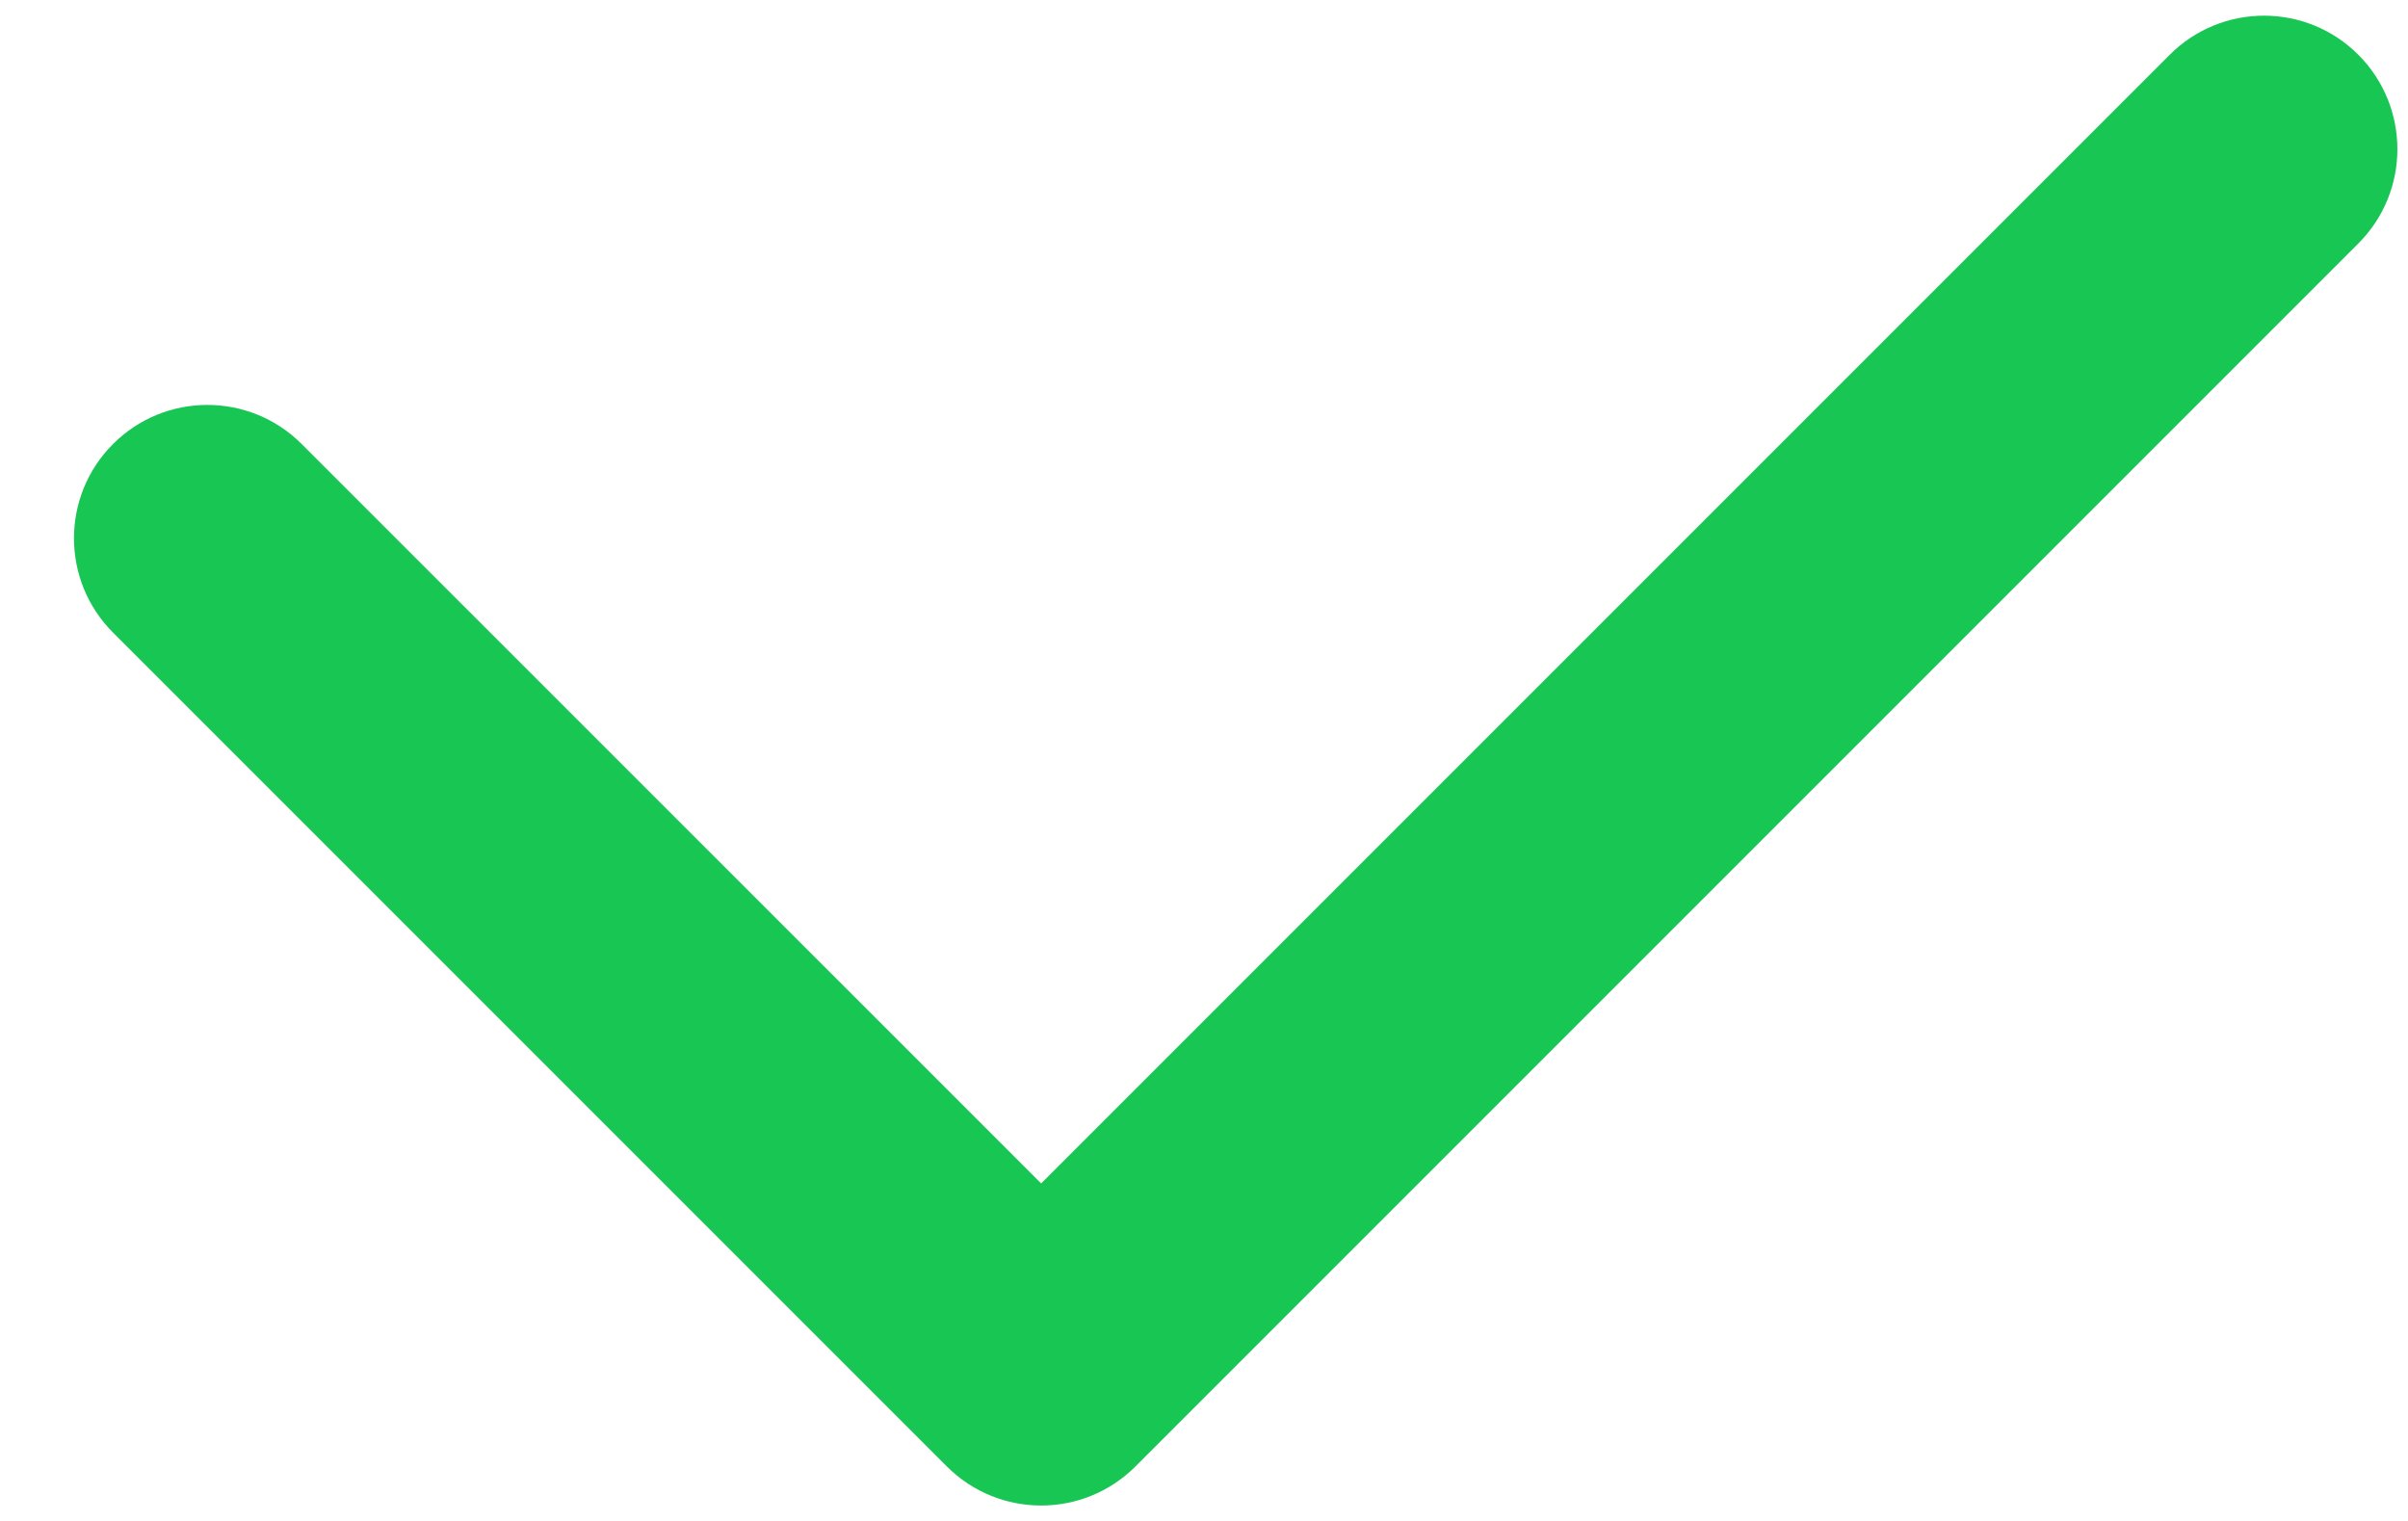 <svg width="19" height="12" viewBox="0 0 19 12" fill="none" xmlns="http://www.w3.org/2000/svg">
<path fill-rule="evenodd" clip-rule="evenodd" d="M18.608 0.432C19.019 0.844 19.019 1.51 18.608 1.921L8.959 11.57C8.548 11.981 7.882 11.981 7.471 11.57L0.892 4.991C0.481 4.58 0.481 3.914 0.892 3.503C1.303 3.092 1.969 3.092 2.38 3.503L8.215 9.337L17.12 0.432C17.531 0.021 18.197 0.021 18.608 0.432Z" fill="#17C653"/>
</svg>
